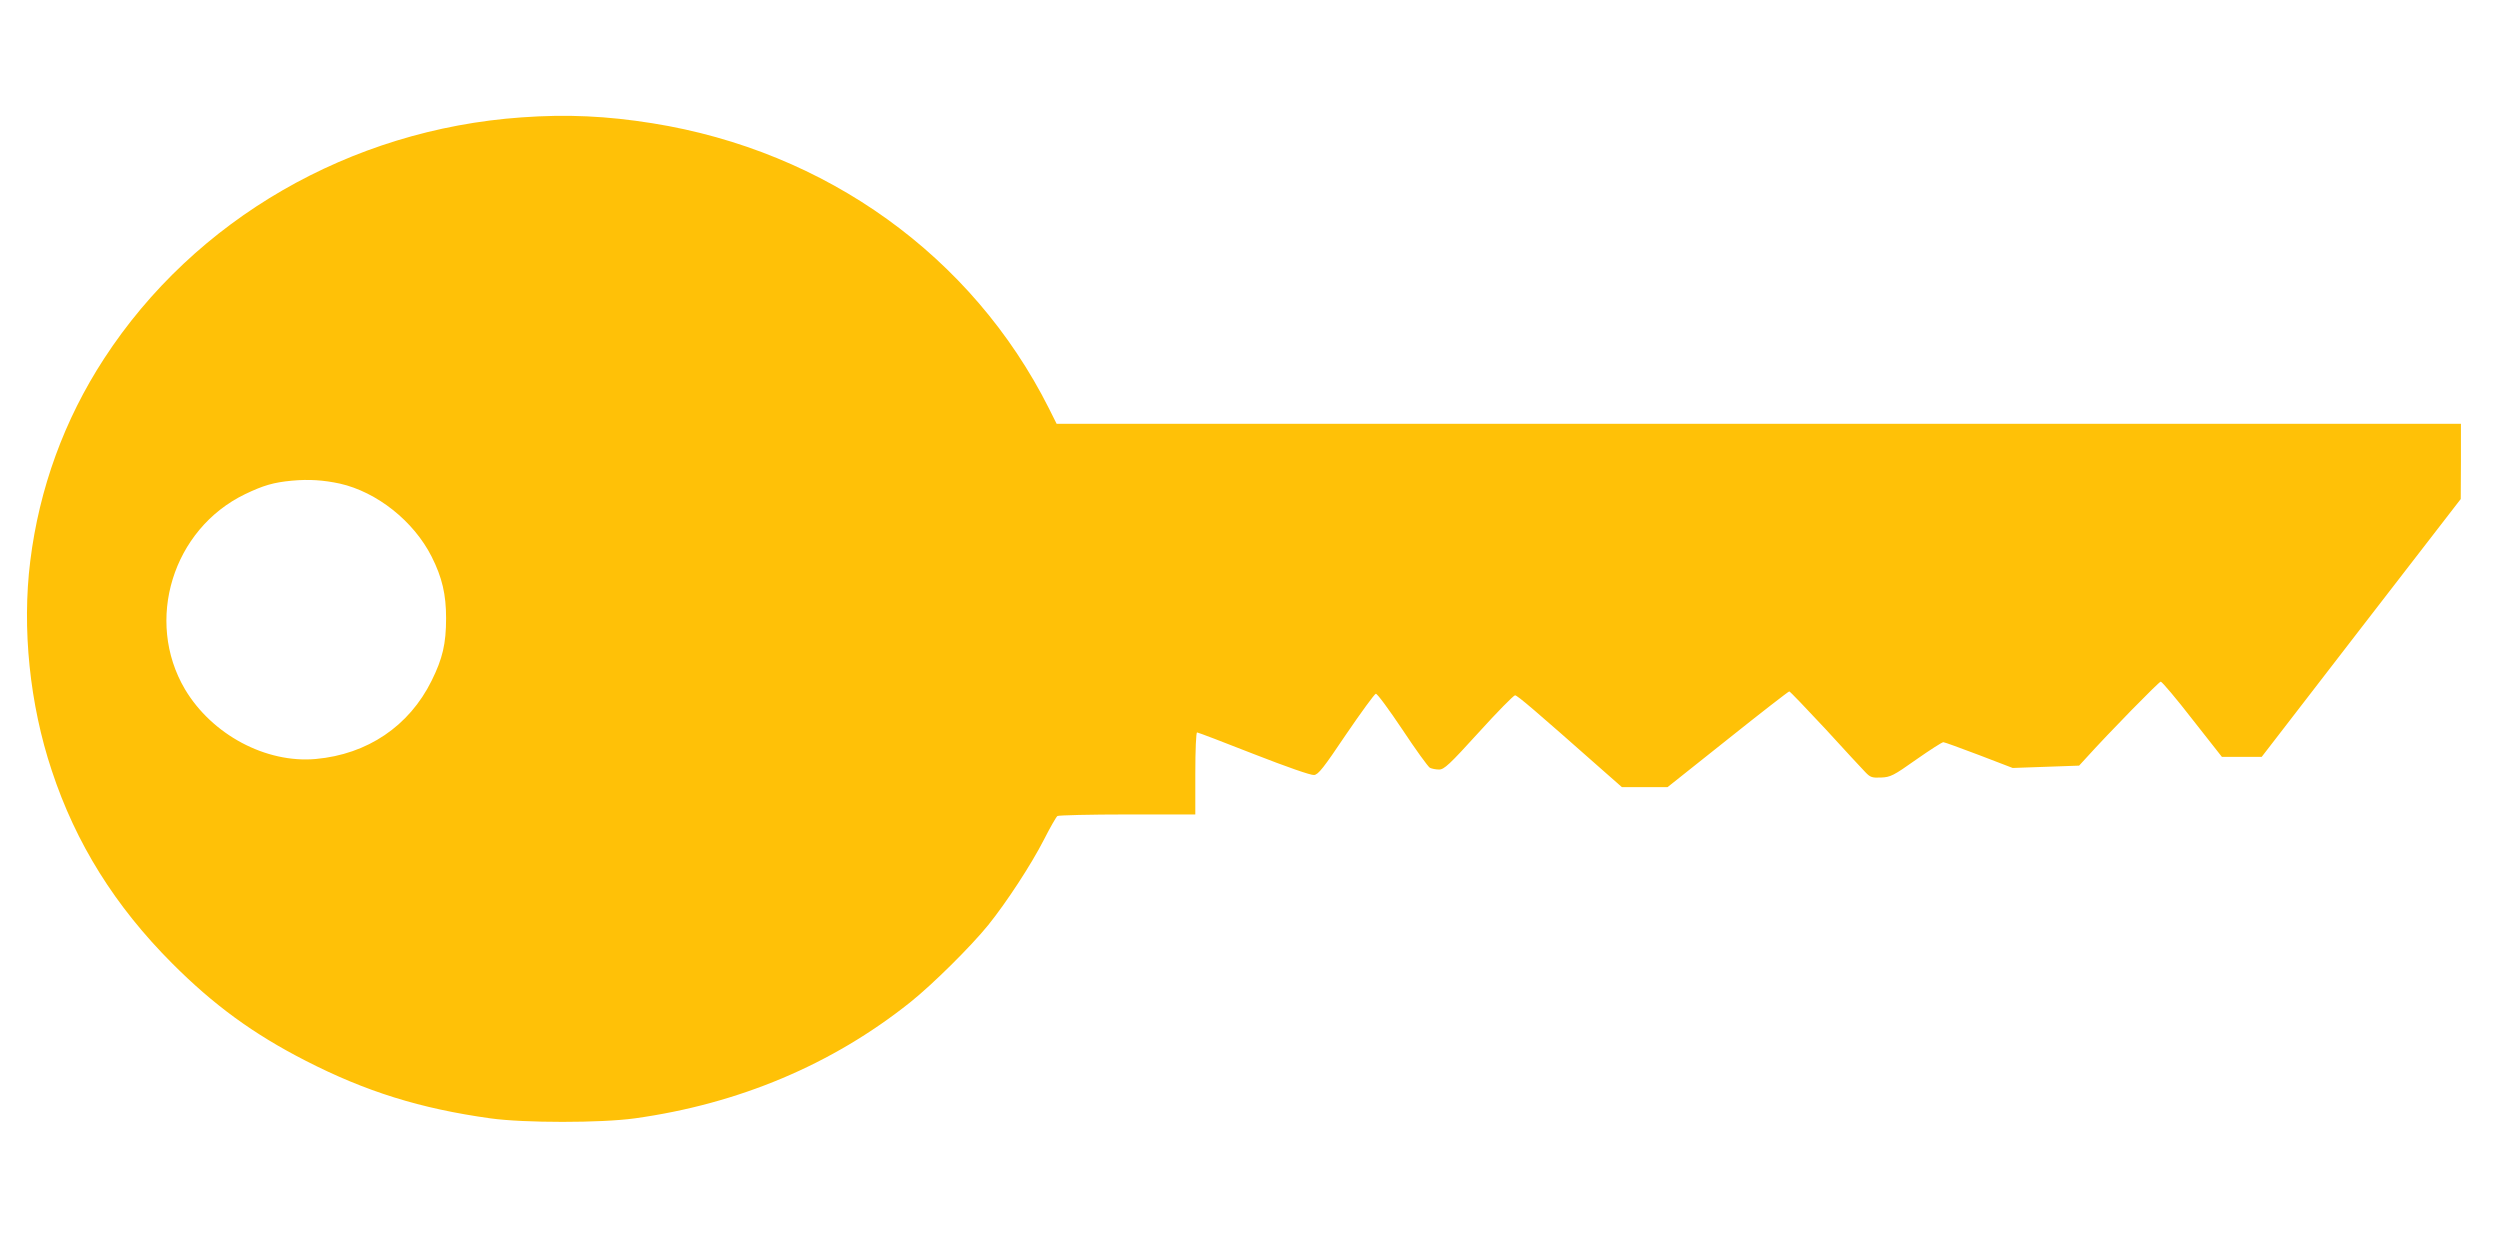 <?xml version="1.0" standalone="no"?>
<!DOCTYPE svg PUBLIC "-//W3C//DTD SVG 20010904//EN"
 "http://www.w3.org/TR/2001/REC-SVG-20010904/DTD/svg10.dtd">
<svg version="1.0" xmlns="http://www.w3.org/2000/svg"
 width="1280pt" height="640pt" viewBox="0 0 1280 640"
 preserveAspectRatio="xMidYMid meet">
<g transform="translate(0,640) scale(0.1,-0.1)"
fill="#ffc107" stroke="none">
<path d="M2670 5799 c-877 -62 -1673 -522 -2137 -1235 -204 -313 -332 -665
-378 -1036 -43 -345 -3 -734 110 -1073 123 -373 324 -694 615 -986 213 -214
417 -363 685 -500 308 -158 587 -245 946 -295 173 -24 565 -24 739 0 532 74
1010 275 1410 594 113 90 311 286 400 396 94 117 219 308 285 437 32 63 63
117 69 121 6 4 167 8 359 8 l347 0 0 210 c0 121 4 210 9 210 5 0 136 -50 291
-111 169 -66 292 -109 308 -107 22 2 49 37 164 208 77 113 145 206 152 208 7
2 67 -80 136 -183 68 -103 132 -191 141 -196 10 -5 31 -9 47 -9 26 0 53 25
203 190 95 105 179 190 186 190 12 0 103 -78 447 -382 l100 -88 117 0 117 0
308 245 c169 135 311 245 315 245 4 0 87 -87 185 -192 97 -106 189 -206 205
-222 25 -26 34 -29 80 -27 48 2 63 9 180 92 70 49 132 89 139 89 6 0 88 -30
183 -66 l172 -66 170 6 170 6 34 37 c122 135 375 393 384 393 7 -1 80 -87 162
-193 l151 -192 102 0 102 0 509 660 510 660 1 193 0 192 -3595 0 -3595 0 -40
80 c-392 779 -1140 1317 -2030 1459 -232 37 -436 47 -670 30z m-930 -1875
c190 -43 378 -192 470 -374 54 -107 74 -194 74 -315 0 -131 -18 -207 -74 -320
-115 -233 -329 -377 -593 -401 -256 -23 -532 125 -670 357 -207 351 -63 820
308 999 94 45 145 60 240 69 87 8 161 3 245 -15z"/>
</g>
</svg>
